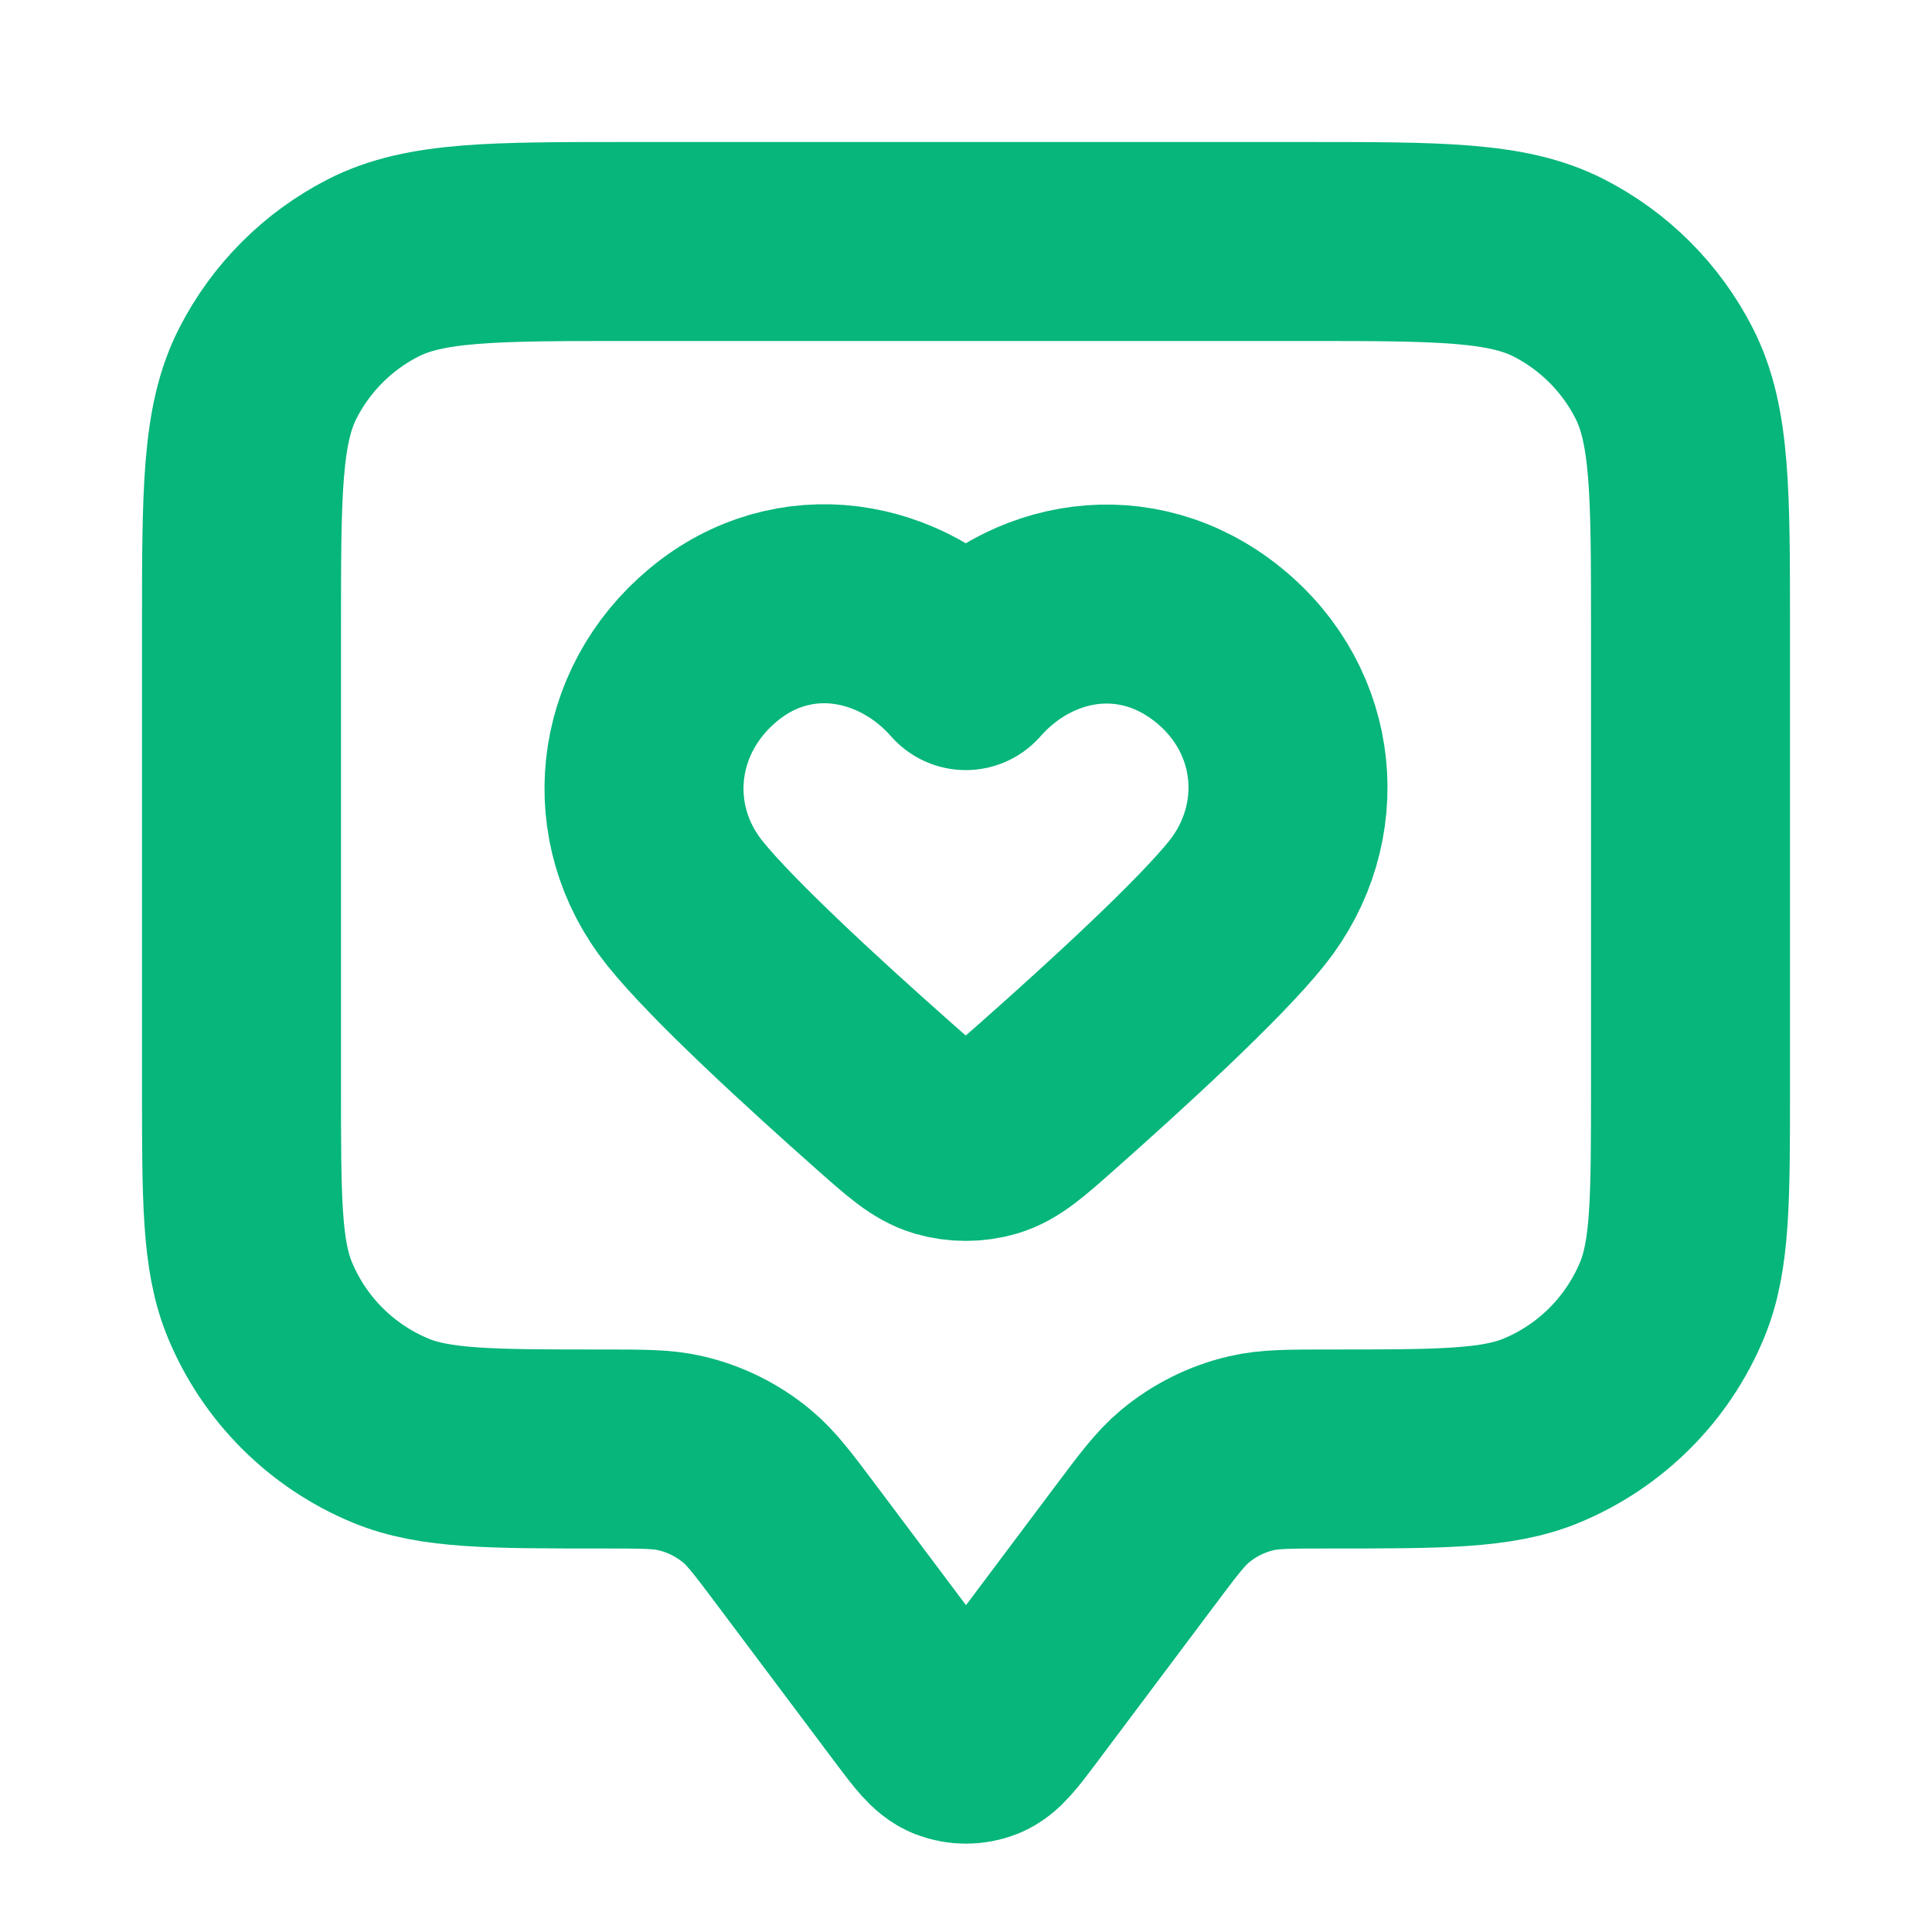 <svg width="60" height="60" viewBox="0 0 60 60" fill="none" xmlns="http://www.w3.org/2000/svg">
<path d="M7.5 19.5C7.5 15.3 7.5 13.199 8.317 11.595C9.037 10.184 10.184 9.037 11.595 8.317C13.199 7.5 15.3 7.5 19.5 7.5H40.5C44.7 7.5 46.801 7.5 48.405 8.317C49.816 9.037 50.964 10.184 51.682 11.595C52.5 13.199 52.5 15.3 52.5 19.5V33.75C52.5 37.245 52.5 38.992 51.929 40.37C51.168 42.208 49.708 43.668 47.87 44.429C46.492 45 44.745 45 41.25 45C40.029 45 39.418 45 38.851 45.134C38.096 45.312 37.392 45.664 36.796 46.161C36.349 46.534 35.983 47.023 35.25 48L31.6 52.867C31.057 53.59 30.786 53.952 30.453 54.082C30.162 54.195 29.838 54.195 29.547 54.082C29.214 53.952 28.943 53.59 28.4 52.867L24.75 48C24.017 47.023 23.651 46.534 23.204 46.161C22.608 45.664 21.904 45.312 21.149 45.134C20.582 45 19.971 45 18.75 45C15.255 45 13.508 45 12.13 44.429C10.292 43.668 8.832 42.208 8.071 40.37C7.5 38.992 7.5 37.245 7.5 33.75V19.5Z" stroke="#06B67A" stroke-width="6.18" stroke-linecap="round" stroke-linejoin="round"/>
<path fill-rule="evenodd" clip-rule="evenodd" d="M29.993 20.826C27.994 18.554 24.66 17.943 22.155 20.024C19.65 22.105 19.297 25.584 21.264 28.045C22.434 29.508 25.299 32.133 27.43 34.02C28.309 34.799 28.749 35.188 29.278 35.346C29.731 35.481 30.255 35.481 30.708 35.346C31.237 35.188 31.677 34.799 32.556 34.02C34.687 32.133 37.552 29.508 38.722 28.045C40.689 25.584 40.38 22.083 37.832 20.024C35.283 17.965 31.992 18.554 29.993 20.826Z" stroke="#06B67A" stroke-width="6.18" stroke-linecap="round" stroke-linejoin="round"/>
</svg>

